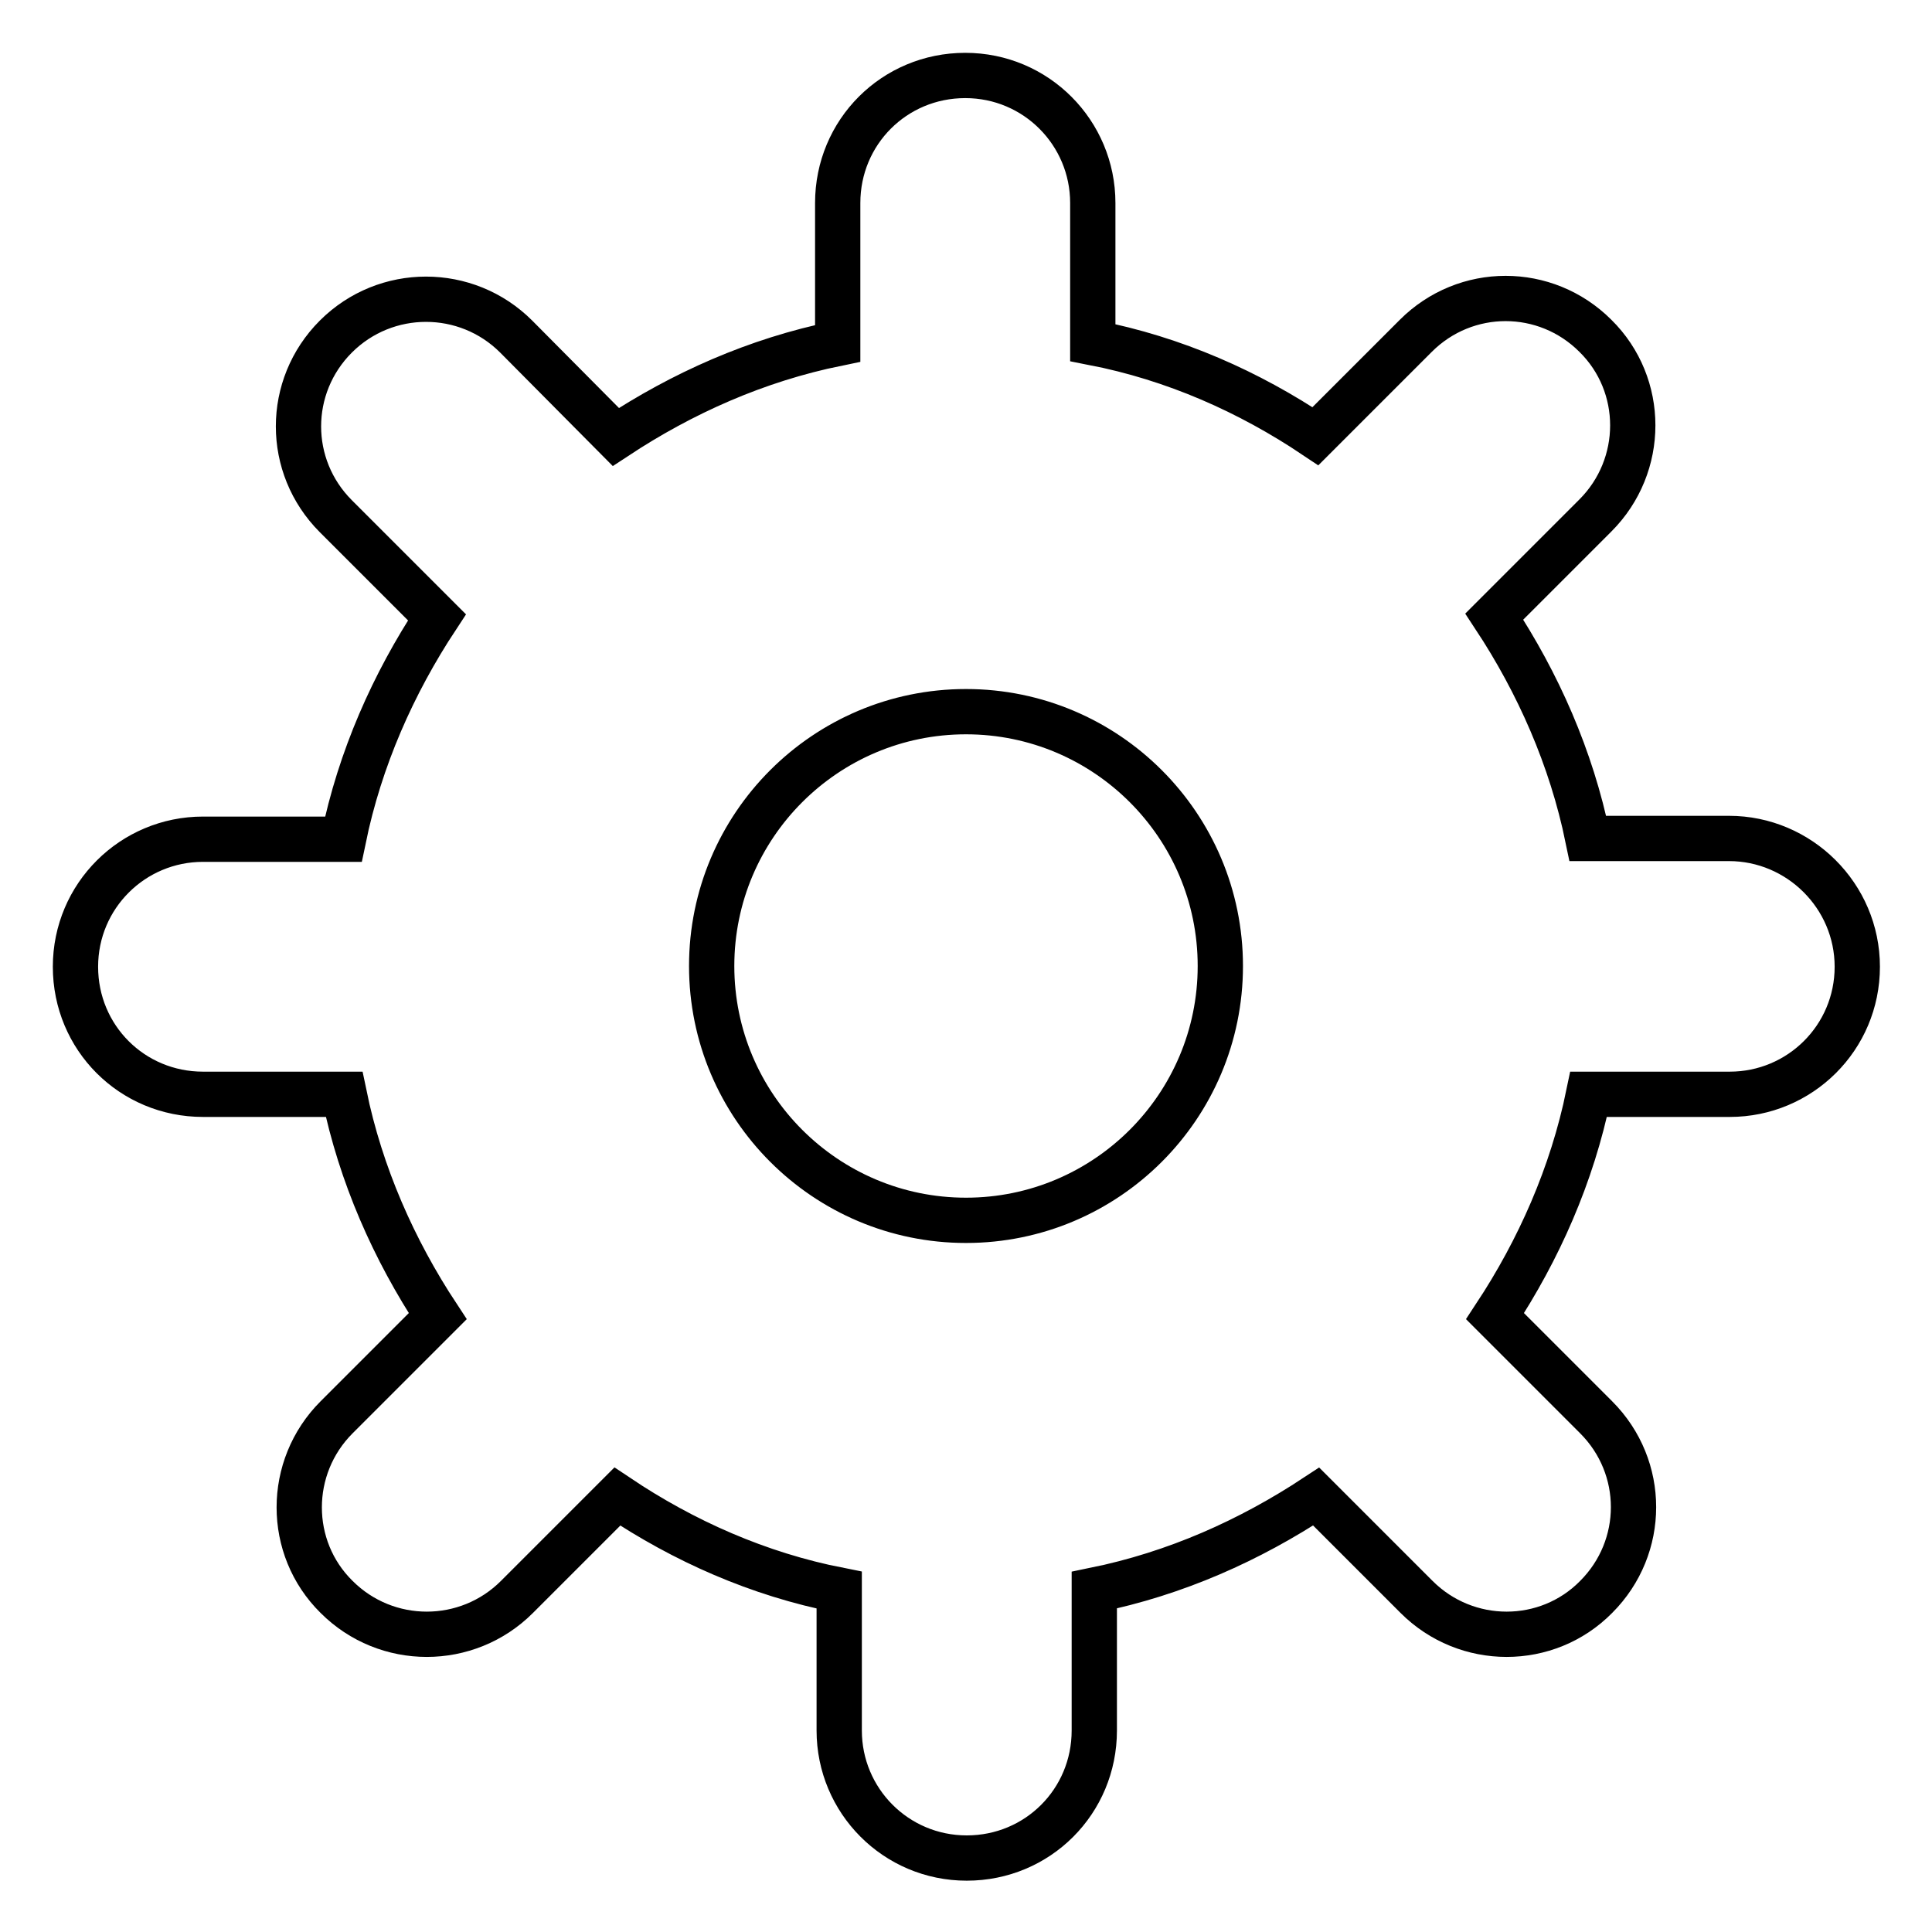 <?xml version="1.0" encoding="utf-8"?>
<!-- Svg Vector Icons : http://www.onlinewebfonts.com/icon -->
<!DOCTYPE svg PUBLIC "-//W3C//DTD SVG 1.1//EN" "http://www.w3.org/Graphics/SVG/1.1/DTD/svg11.dtd">
<svg version="1.1" xmlns="http://www.w3.org/2000/svg" xmlns:xlink="http://www.w3.org/1999/xlink" x="0px" y="0px" viewBox="0 0 256 256" enable-background="new 0 0 256 256" xml:space="preserve">
<g> <path stroke-width="6" fill-opacity="0" stroke="#000000"  d="M229.1,111.1h-18.7c-2.2-10.7-6.6-20.6-12.4-29.4l13.4-13.4c6.6-6.6,6.6-17.3,0-23.8 c-6.6-6.6-17.2-6.6-23.8,0l-13.3,13.3c-8.8-5.9-18.7-10.3-29.5-12.4V26.9c0-9.3-7.5-16.9-16.9-16.9s-16.9,7.5-16.9,16.9v18.6 c-10.8,2.2-20.6,6.6-29.4,12.4L68.4,44.6c-6.6-6.6-17.3-6.6-23.9,0c-6.6,6.6-6.6,17.2,0,23.8l13.4,13.4 c-5.8,8.8-10.2,18.7-12.4,29.4H26.9c-9.3,0-16.9,7.5-16.9,16.9s7.5,16.9,16.9,16.9h18.7c2.2,10.7,6.6,20.6,12.4,29.4l-13.4,13.4 c-6.6,6.6-6.6,17.3,0,23.8c6.6,6.6,17.3,6.6,23.9,0l13.3-13.3c8.8,5.9,18.7,10.3,29.4,12.4v18.6c0,9.3,7.5,16.9,16.9,16.9 s16.9-7.5,16.9-16.9v-18.6c10.8-2.2,20.6-6.6,29.4-12.4l13.3,13.3c6.6,6.6,17.3,6.6,23.8,0c6.6-6.6,6.6-17.2,0-23.8l-13.4-13.4 c5.8-8.8,10.2-18.7,12.4-29.4h18.7c9.3,0,16.9-7.5,16.9-16.9S238.4,111.1,229.1,111.1z M128,161.7c-18.6,0-33.7-15.1-33.7-33.7 s15.1-33.7,33.7-33.7s33.7,15.1,33.7,33.7S146.6,161.7,128,161.7z"/></g>
</svg>